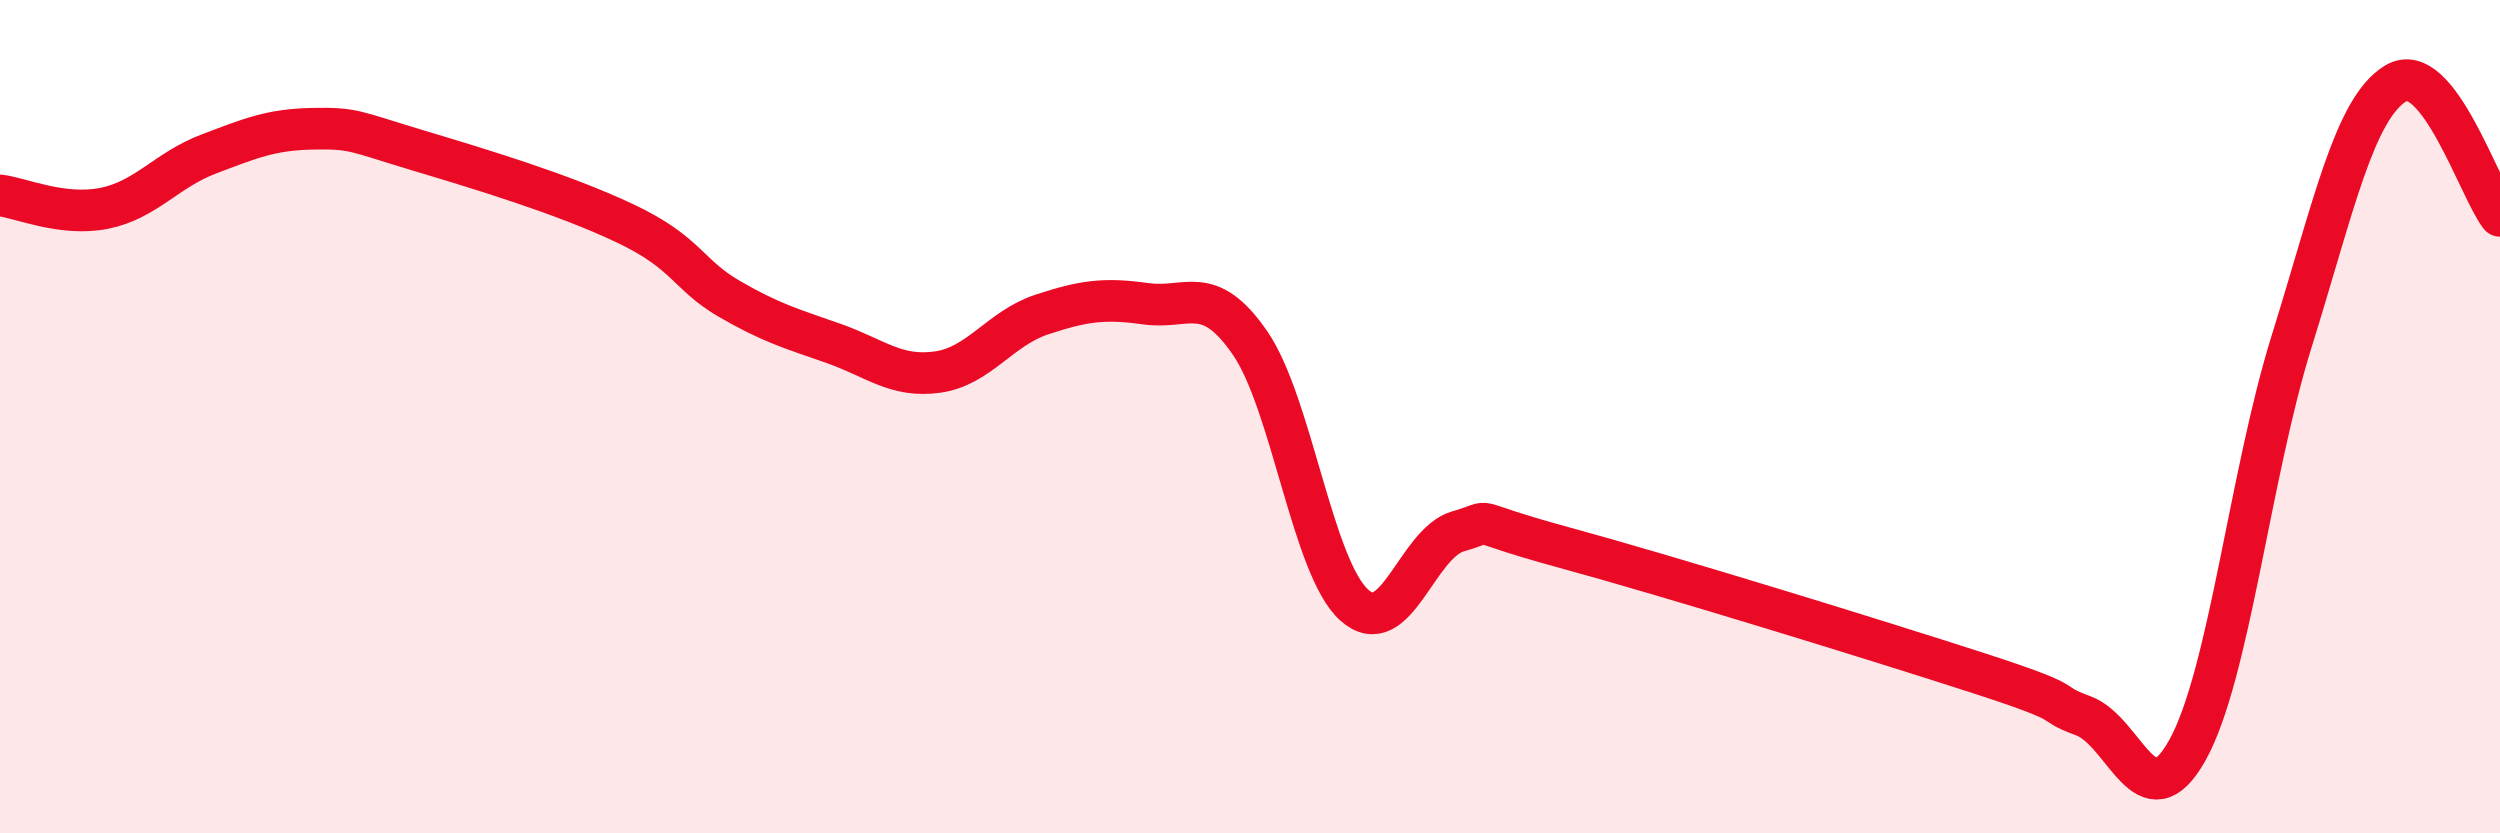 
    <svg width="60" height="20" viewBox="0 0 60 20" xmlns="http://www.w3.org/2000/svg">
      <path
        d="M 0,4.69 C 0.5,4.75 1.5,5.2 2.5,5 C 3.5,4.8 4,4.08 5,3.7 C 6,3.32 6.5,3.11 7.5,3.09 C 8.5,3.07 8.5,3.15 10,3.6 C 11.5,4.05 13.5,4.65 15,5.36 C 16.5,6.07 16.5,6.59 17.5,7.17 C 18.5,7.75 19,7.89 20,8.24 C 21,8.59 21.5,9.07 22.5,8.93 C 23.5,8.79 24,7.88 25,7.55 C 26,7.22 26.5,7.15 27.5,7.29 C 28.5,7.43 29,6.78 30,8.23 C 31,9.68 31.5,13.62 32.5,14.52 C 33.5,15.42 34,13.03 35,12.75 C 36,12.47 35,12.45 37.5,13.13 C 40,13.81 45,15.35 47.5,16.16 C 50,16.97 49,16.81 50,17.18 C 51,17.55 51.5,19.8 52.5,18 C 53.5,16.2 54,11.39 55,8.19 C 56,4.99 56.5,2.6 57.5,2 C 58.5,1.4 59.5,4.54 60,5.18L60 20L0 20Z"
        fill="#EB0A25"
        opacity="0.1"
        stroke-linecap="round"
        stroke-linejoin="round"
      />
      <path
        d="M 0,4.69 C 0.5,4.75 1.5,5.2 2.5,5 C 3.5,4.8 4,4.08 5,3.7 C 6,3.32 6.5,3.11 7.5,3.09 C 8.5,3.07 8.5,3.15 10,3.6 C 11.5,4.05 13.5,4.65 15,5.36 C 16.5,6.07 16.5,6.59 17.5,7.17 C 18.5,7.75 19,7.89 20,8.24 C 21,8.59 21.5,9.07 22.5,8.93 C 23.5,8.79 24,7.88 25,7.55 C 26,7.22 26.5,7.15 27.5,7.29 C 28.5,7.43 29,6.78 30,8.23 C 31,9.68 31.5,13.62 32.5,14.52 C 33.5,15.42 34,13.03 35,12.75 C 36,12.47 35,12.45 37.5,13.13 C 40,13.81 45,15.35 47.5,16.16 C 50,16.97 49,16.81 50,17.18 C 51,17.55 51.5,19.8 52.5,18 C 53.5,16.2 54,11.39 55,8.19 C 56,4.99 56.5,2.6 57.5,2 C 58.5,1.4 59.5,4.54 60,5.18"
        stroke="#EB0A25"
        stroke-width="1"
        fill="none"
        stroke-linecap="round"
        stroke-linejoin="round"
      />
    </svg>
  